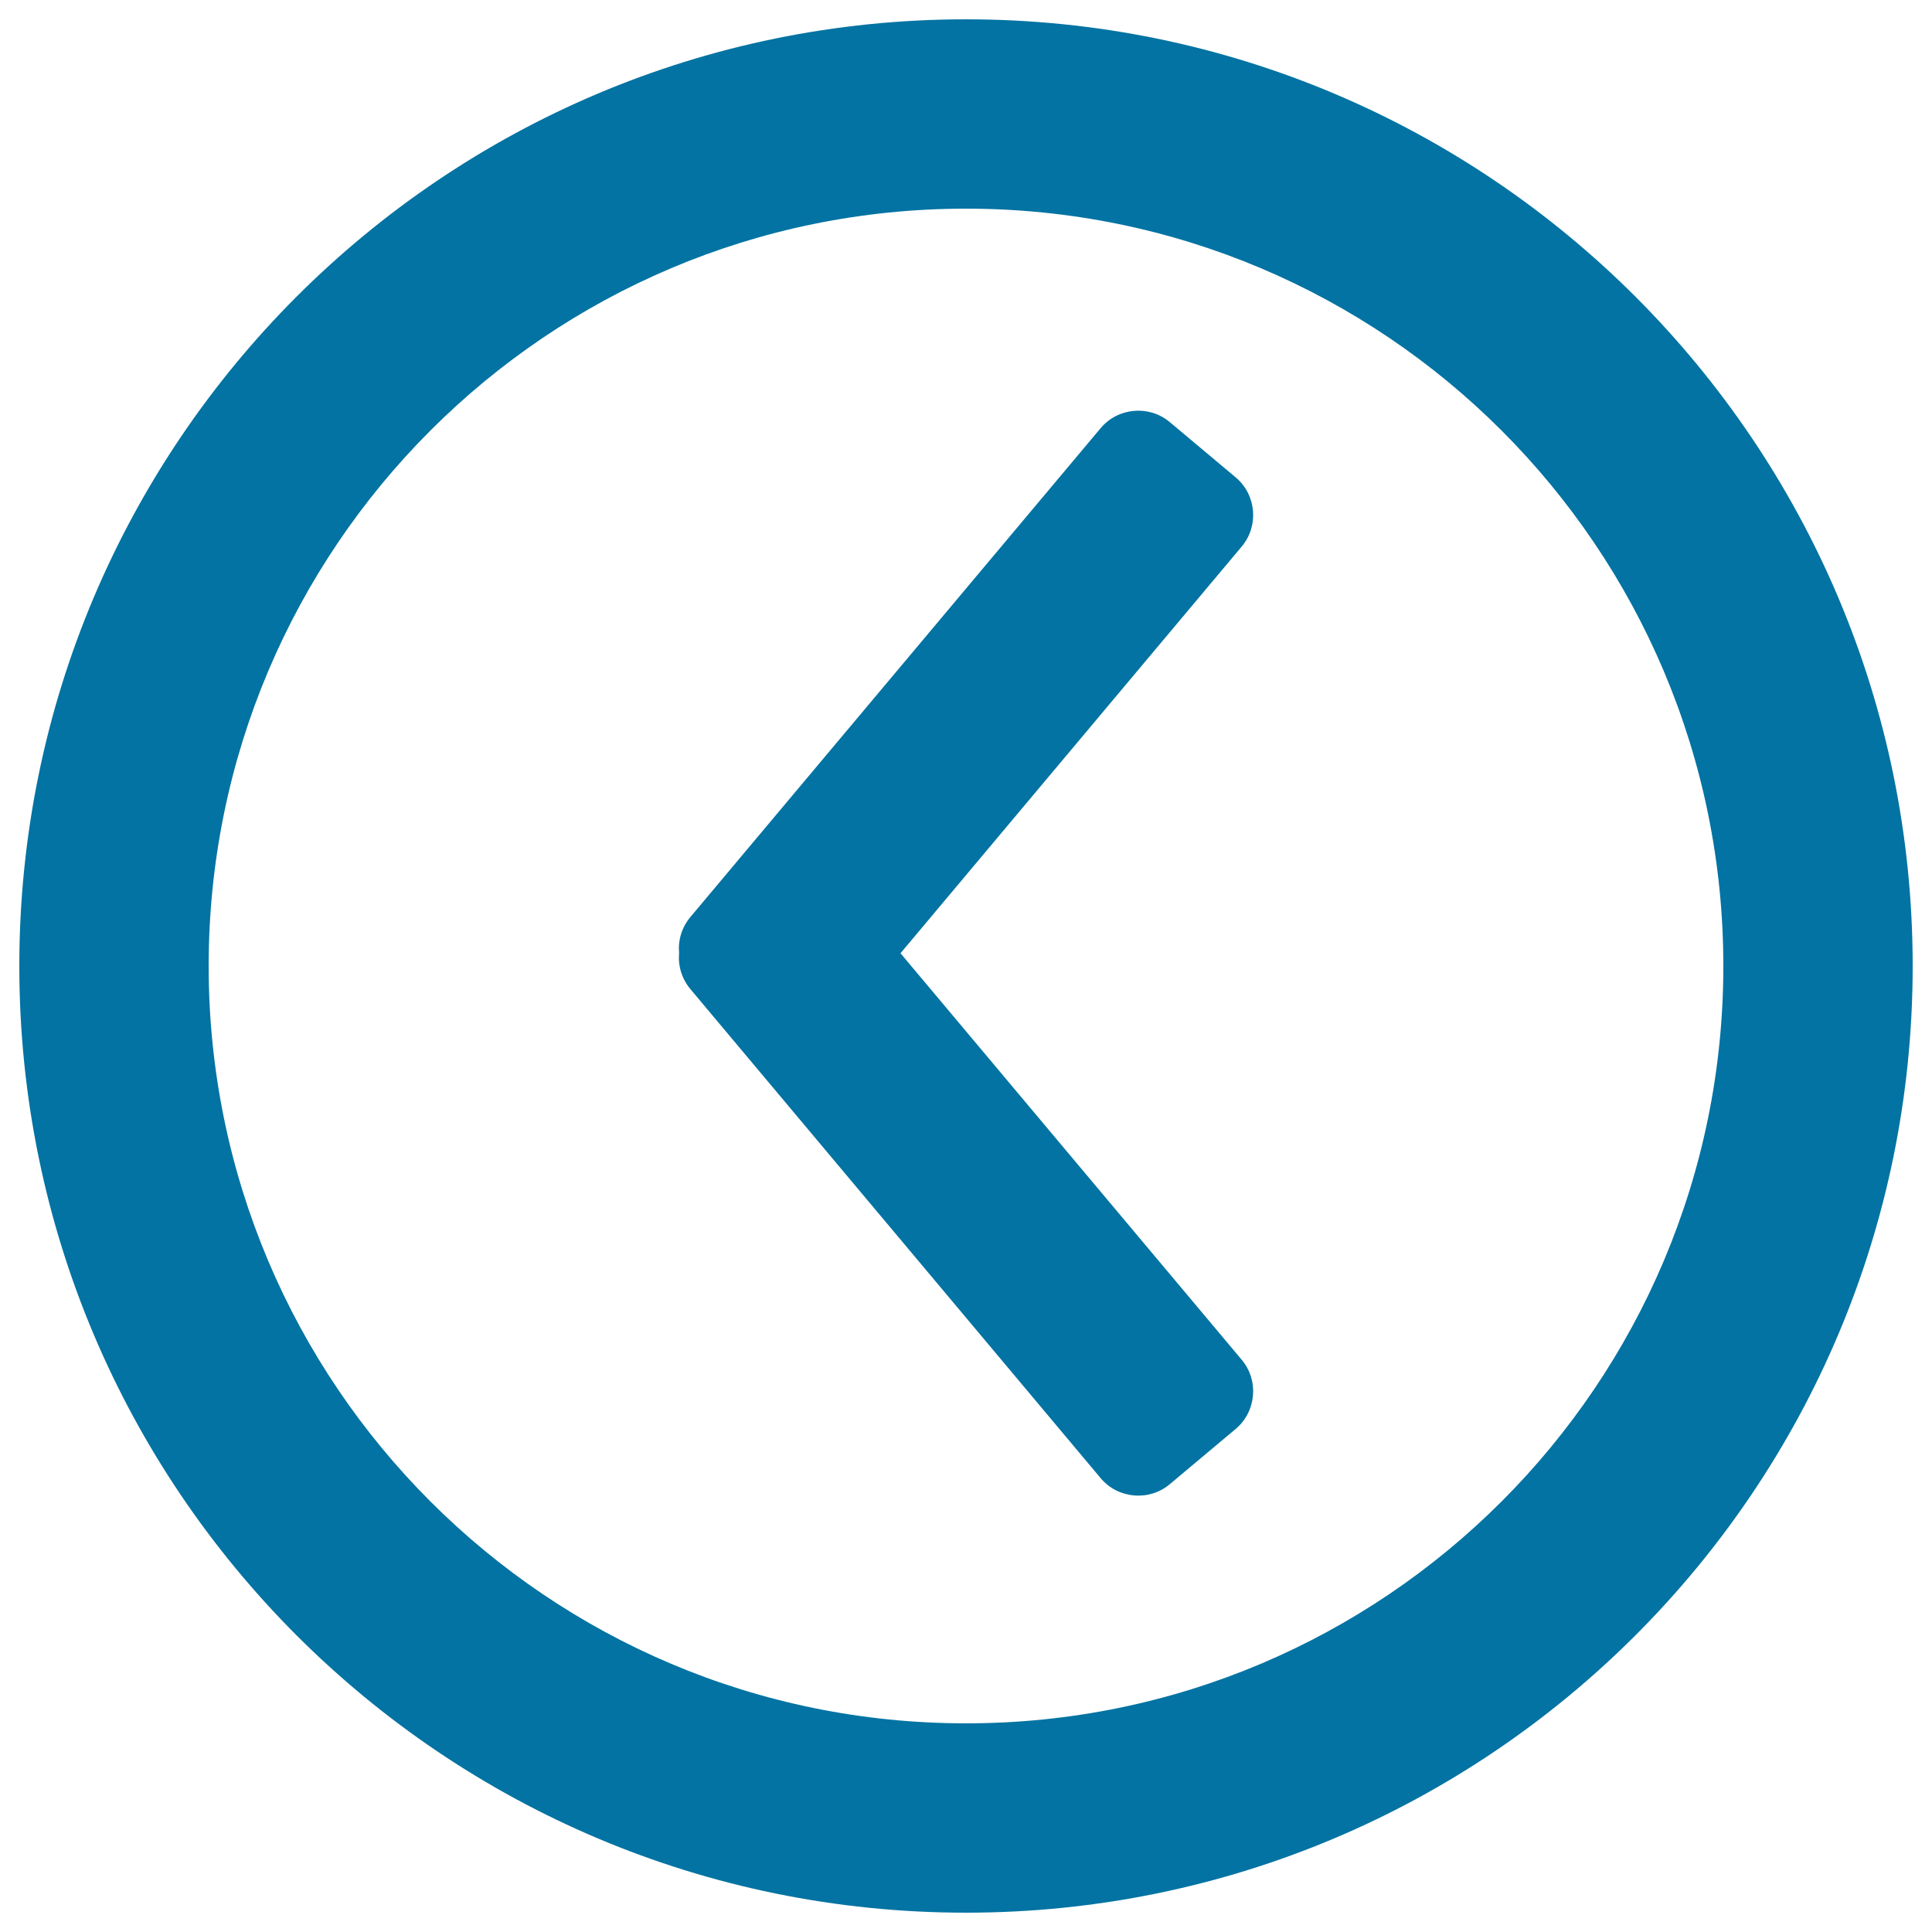 <svg xmlns="http://www.w3.org/2000/svg" viewBox="0 0 1000 1000" style="fill:#0273a2">
<title>Left Arrow SVG icon</title>
<path d="M10,500c0,270.6,219.4,490,490,490c270.6,0,490-219.4,490-490c0-270.6-219.4-490-490-490C229.4,10,10,229.4,10,500z M108,500c0-216.5,175.5-392,392-392c216.5,0,392,175.5,392,392c0,216.5-175.5,392-392,392C283.5,892,108,716.5,108,500z"/><path d="M642.7,703.8c9,10.7,7.6,26.8-3.1,35.8l-34.1,28.6c-10.7,9-26.8,7.6-35.8-3.1L357.3,511.9c-4.5-5.4-6.4-12.1-5.8-18.6c-0.6-6.5,1.3-13.2,5.8-18.6l212.4-253.1c9-10.7,25.1-12.1,35.8-3.1l34.1,28.6c10.7,9,12.1,25.1,3.1,35.8L466.1,493.4L642.7,703.8z"/>
</svg>